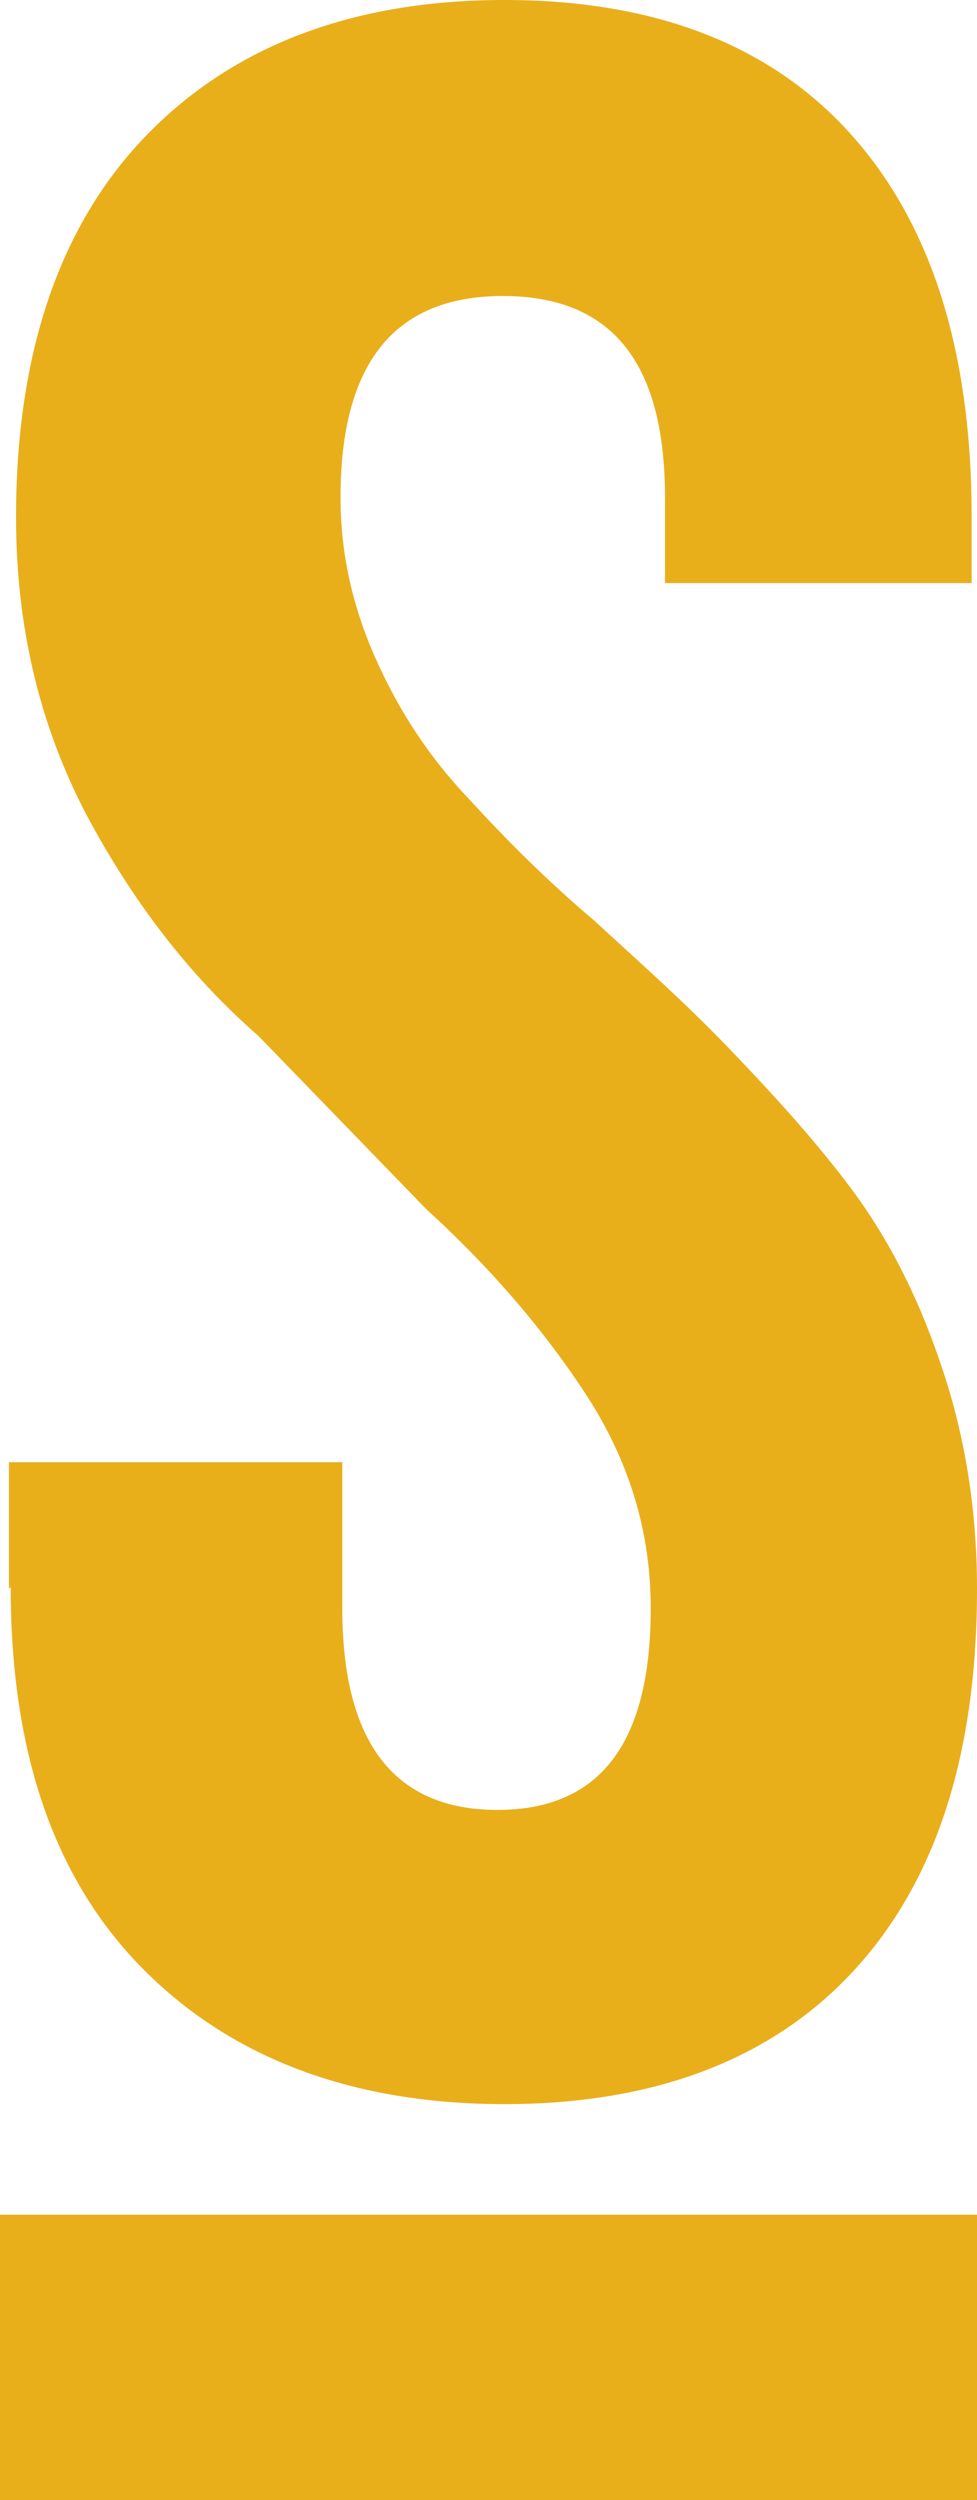 <svg id="RR" xmlns="http://www.w3.org/2000/svg" viewBox="17.26 12.98 5.48 14.02"><defs><style>.cls-1{fill:#e9af1b;fill-rule:evenodd;}</style></defs><g id="Symbols"><g id="Logo"><path id="Fill-1" class="cls-1" d="M17.31,21.89v-.71h1.87v.82c0,.75.29,1.13.87,1.13h0c.58,0,.86-.38.86-1.13,0-.43-.12-.83-.37-1.21-.25-.38-.55-.72-.89-1.03l-.94-.97c-.39-.34-.71-.76-.97-1.25-.26-.5-.39-1.05-.39-1.66,0-.93.25-1.65.74-2.15.49-.5,1.16-.75,2-.75s1.49.25,1.94.75c.45.5.68,1.21.68,2.15v.37h-1.72v-.48c0-.76-.3-1.13-.91-1.13s-.91.38-.91,1.13c0,.32.07.62.2.91.13.29.3.55.52.78.21.23.44.46.7.68.25.23.51.46.75.71s.48.51.69.79c.21.28.38.61.51,1,.13.38.2.8.2,1.25,0,.93-.23,1.64-.69,2.14-.46.5-1.12.75-1.96.75s-1.52-.25-2.02-.75c-.5-.5-.75-1.21-.75-2.15"></path><polygon id="Fill-12" class="cls-1" points="17.26 27 22.74 27 22.74 25.4 17.26 25.4 17.26 27"></polygon></g></g></svg>